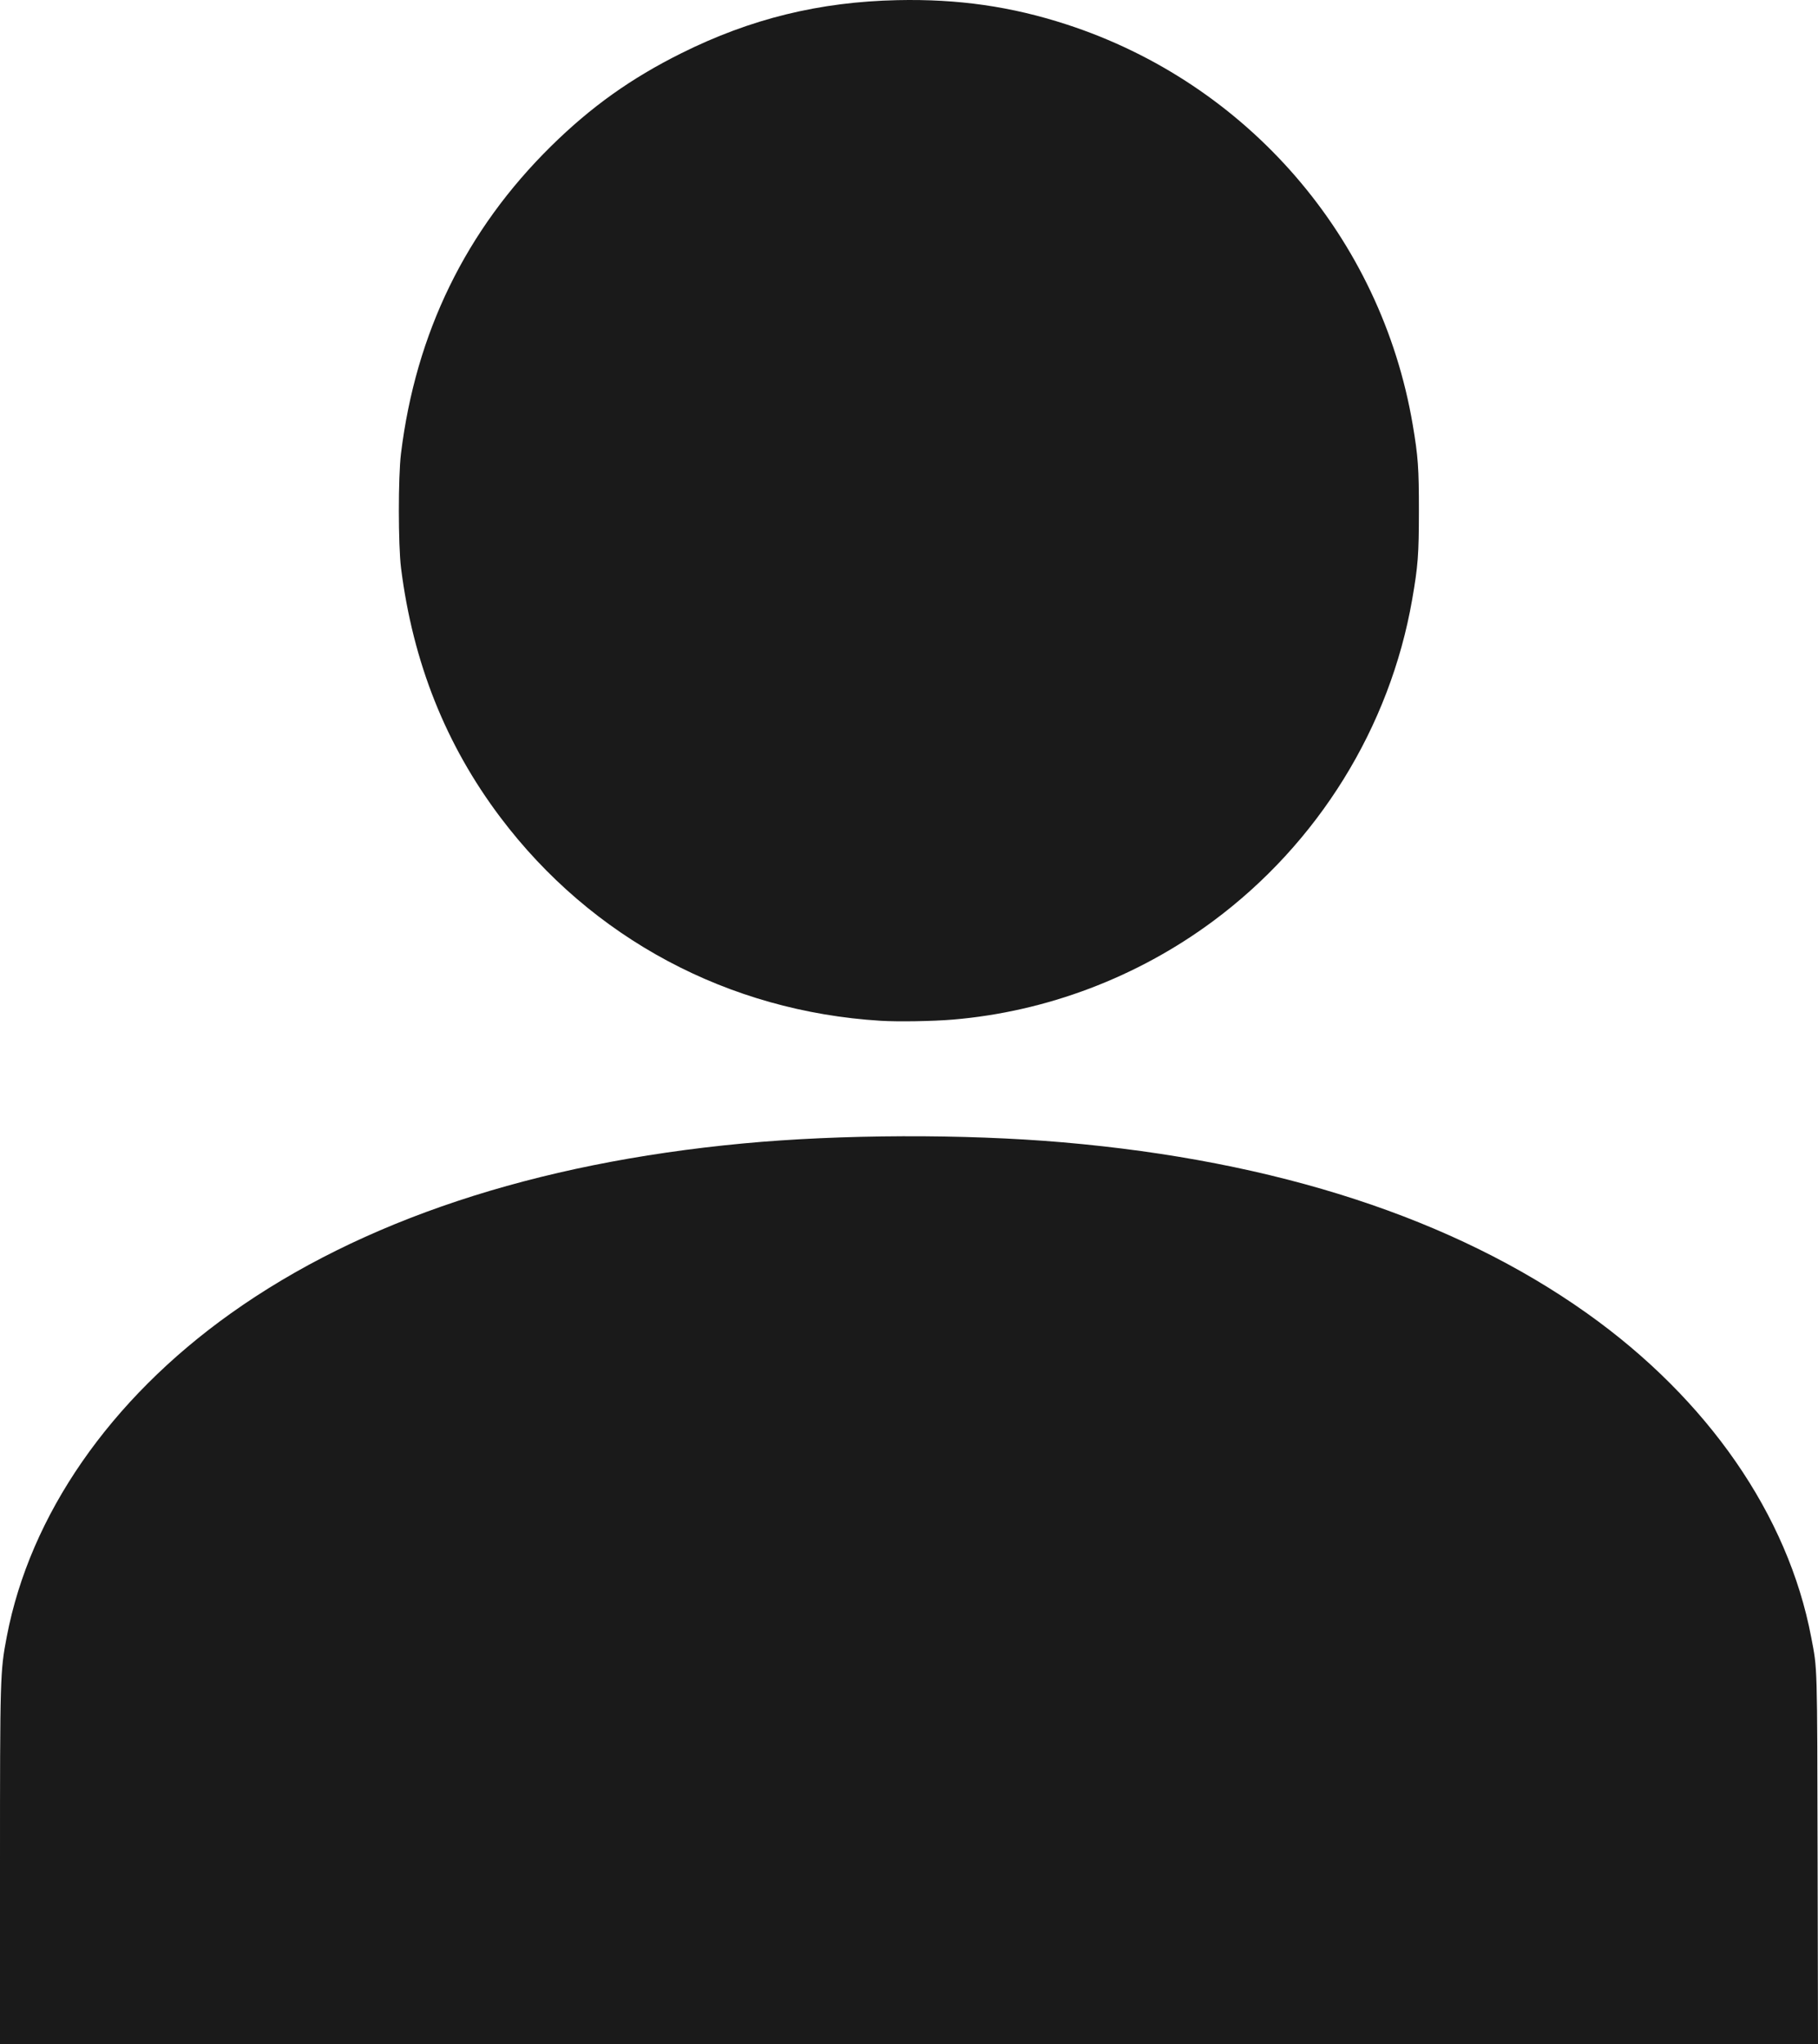 <svg xmlns:inkscape="http://www.inkscape.org/namespaces/inkscape" xmlns:sodipodi="http://sodipodi.sourceforge.net/DTD/sodipodi-0.dtd" xmlns="http://www.w3.org/2000/svg" xmlns:svg="http://www.w3.org/2000/svg" width="433.408mm" height="487.319mm" viewBox="0 0 433.408 487.319" id="svg5" xml:space="preserve"><defs id="defs2"></defs><g inkscape:label="Layer 1" inkscape:groupmode="layer" id="layer1" transform="translate(-76.482,118.472)"><path style="fill:#1a1a1a;stroke-width:0.265" d="m 76.482,327.081 c 0,-46.015 0.03,-47.043 1.612,-55.336 5.537,-29.023 24.617,-56.565 53.384,-77.062 31.062,-22.131 72.446,-35.865 122.142,-40.535 23.321,-2.191 52.727,-2.296 76.2,-0.272 50.984,4.397 93.217,18.171 125.016,40.774 28.781,20.458 47.914,48.11 53.435,77.227 1.494,7.877 1.422,5.386 1.524,52.983 l 0.095,43.987 H 293.186 76.482 Z M 286.429,124.898 C 250.102,122.667 217.527,105.248 195.796,76.43 182.762,59.147 174.913,39.453 172.089,16.951 c -0.687,-5.474 -0.697,-21.69 -0.016,-27.252 3.524,-28.812 15.494,-53.331 35.804,-73.338 9.517,-9.375 19.047,-16.171 31.083,-22.165 16.477,-8.205 32.857,-12.226 51.458,-12.633 14.481,-0.317 27.145,1.501 40.329,5.79 43.157,14.038 74.978,50.848 82.531,95.467 1.278,7.548 1.473,10.277 1.467,20.505 -0.006,10.447 -0.212,13.15 -1.609,21.167 -5.306,30.443 -22.415,58.073 -47.464,76.653 -18.068,13.402 -39.762,21.609 -62.045,23.473 -4.8,0.401 -13.044,0.536 -17.198,0.281 z" id="path302"></path></g></svg>